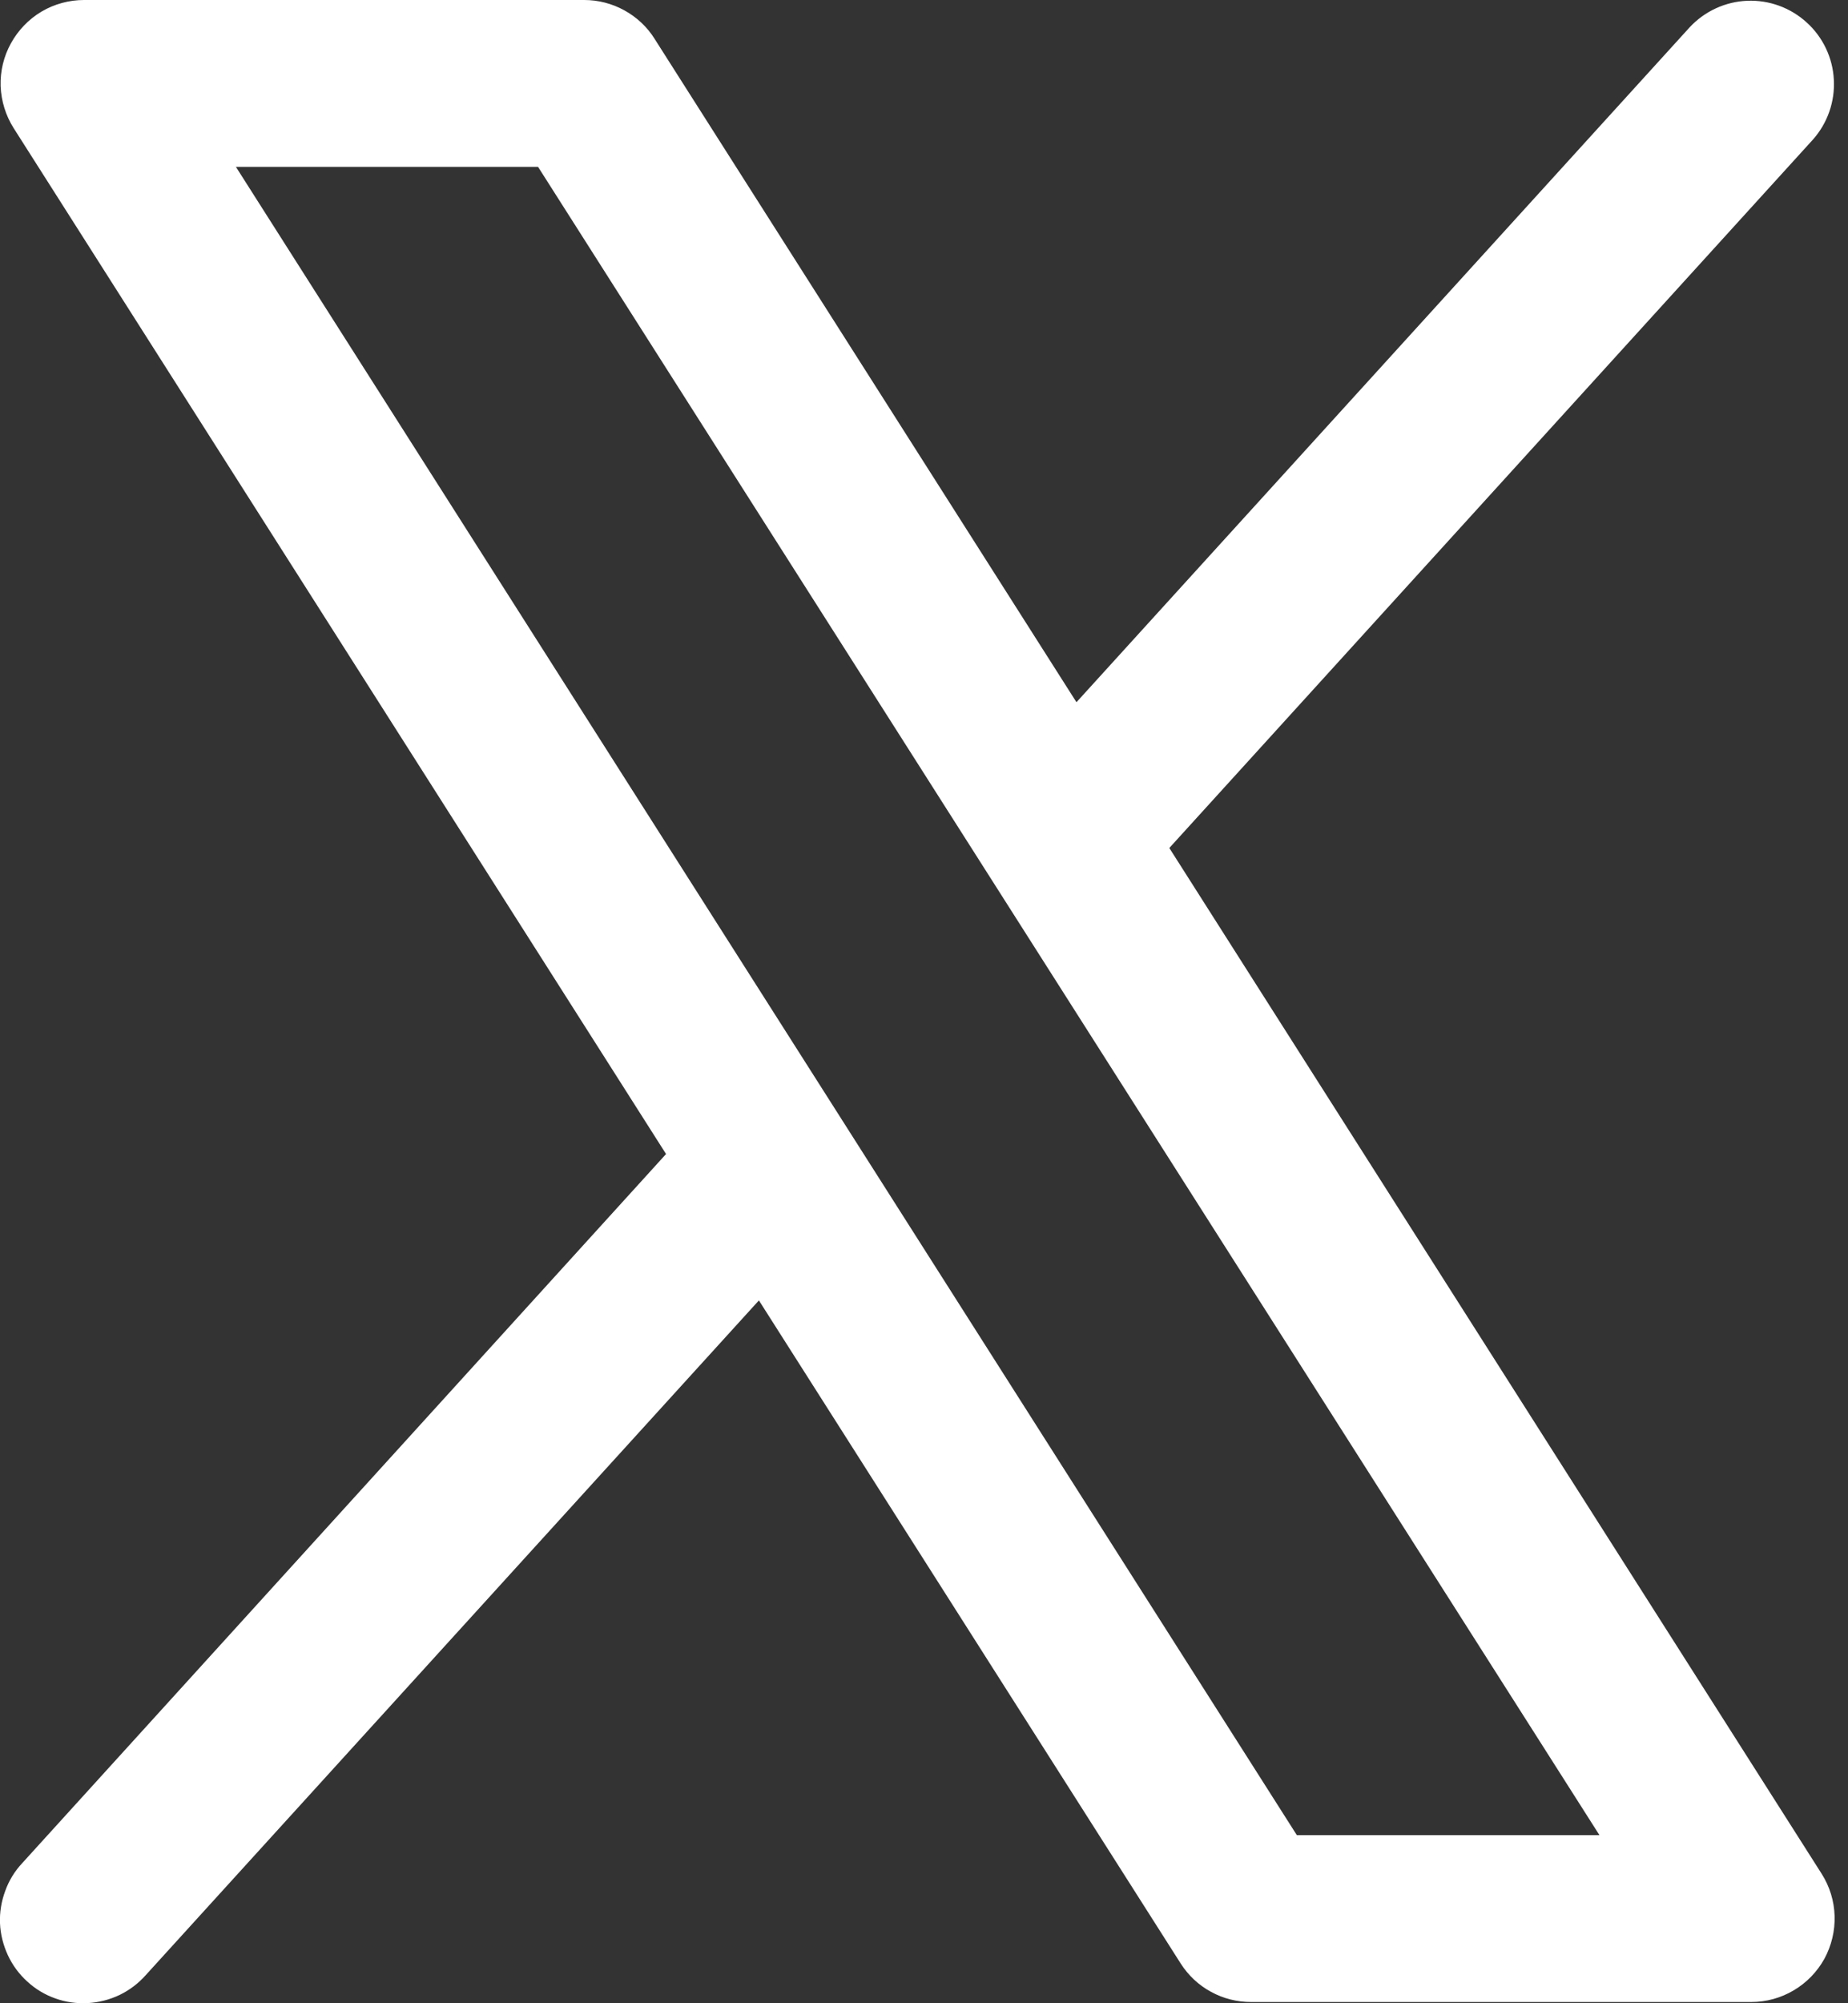 <svg width="12" height="13" viewBox="0 0 12 13" fill="none" xmlns="http://www.w3.org/2000/svg">
<rect x="0" y="0" width="12" height="13" fill="#333333" stroke="none"/>
<path d="M11.829 12.16L7.593 5.503L11.773 0.905C11.867 0.799 11.916 0.659 11.908 0.517C11.901 0.375 11.837 0.241 11.732 0.146C11.627 0.05 11.488 -0.001 11.345 0.005C11.203 0.011 11.069 0.073 10.972 0.177L6.99 4.557L4.25 0.251C4.202 0.174 4.134 0.111 4.054 0.067C3.974 0.023 3.885 2.8237e-05 3.794 6.40353e-08H0.546C0.449 -4.71383e-05 0.353 0.026 0.27 0.075C0.186 0.125 0.118 0.196 0.071 0.281C0.024 0.366 0.001 0.462 0.004 0.559C0.008 0.656 0.037 0.75 0.089 0.832L4.325 7.489L0.145 12.09C0.096 12.142 0.058 12.204 0.034 12.271C0.009 12.338 -0.003 12.41 0 12.481C0.003 12.553 0.021 12.623 0.051 12.688C0.081 12.753 0.124 12.811 0.177 12.859C0.23 12.908 0.292 12.945 0.36 12.969C0.427 12.993 0.499 13.003 0.57 12.999C0.642 12.995 0.712 12.977 0.777 12.946C0.841 12.915 0.899 12.871 0.946 12.818L4.928 8.439L7.668 12.744C7.717 12.82 7.784 12.883 7.864 12.926C7.944 12.97 8.033 12.992 8.124 12.992H11.372C11.469 12.992 11.564 12.966 11.648 12.916C11.731 12.867 11.8 12.796 11.847 12.711C11.893 12.626 11.916 12.53 11.913 12.433C11.91 12.336 11.881 12.242 11.829 12.16ZM8.421 11.909L1.532 1.083H3.494L10.386 11.909H8.421Z" fill="white"/>
</svg>
